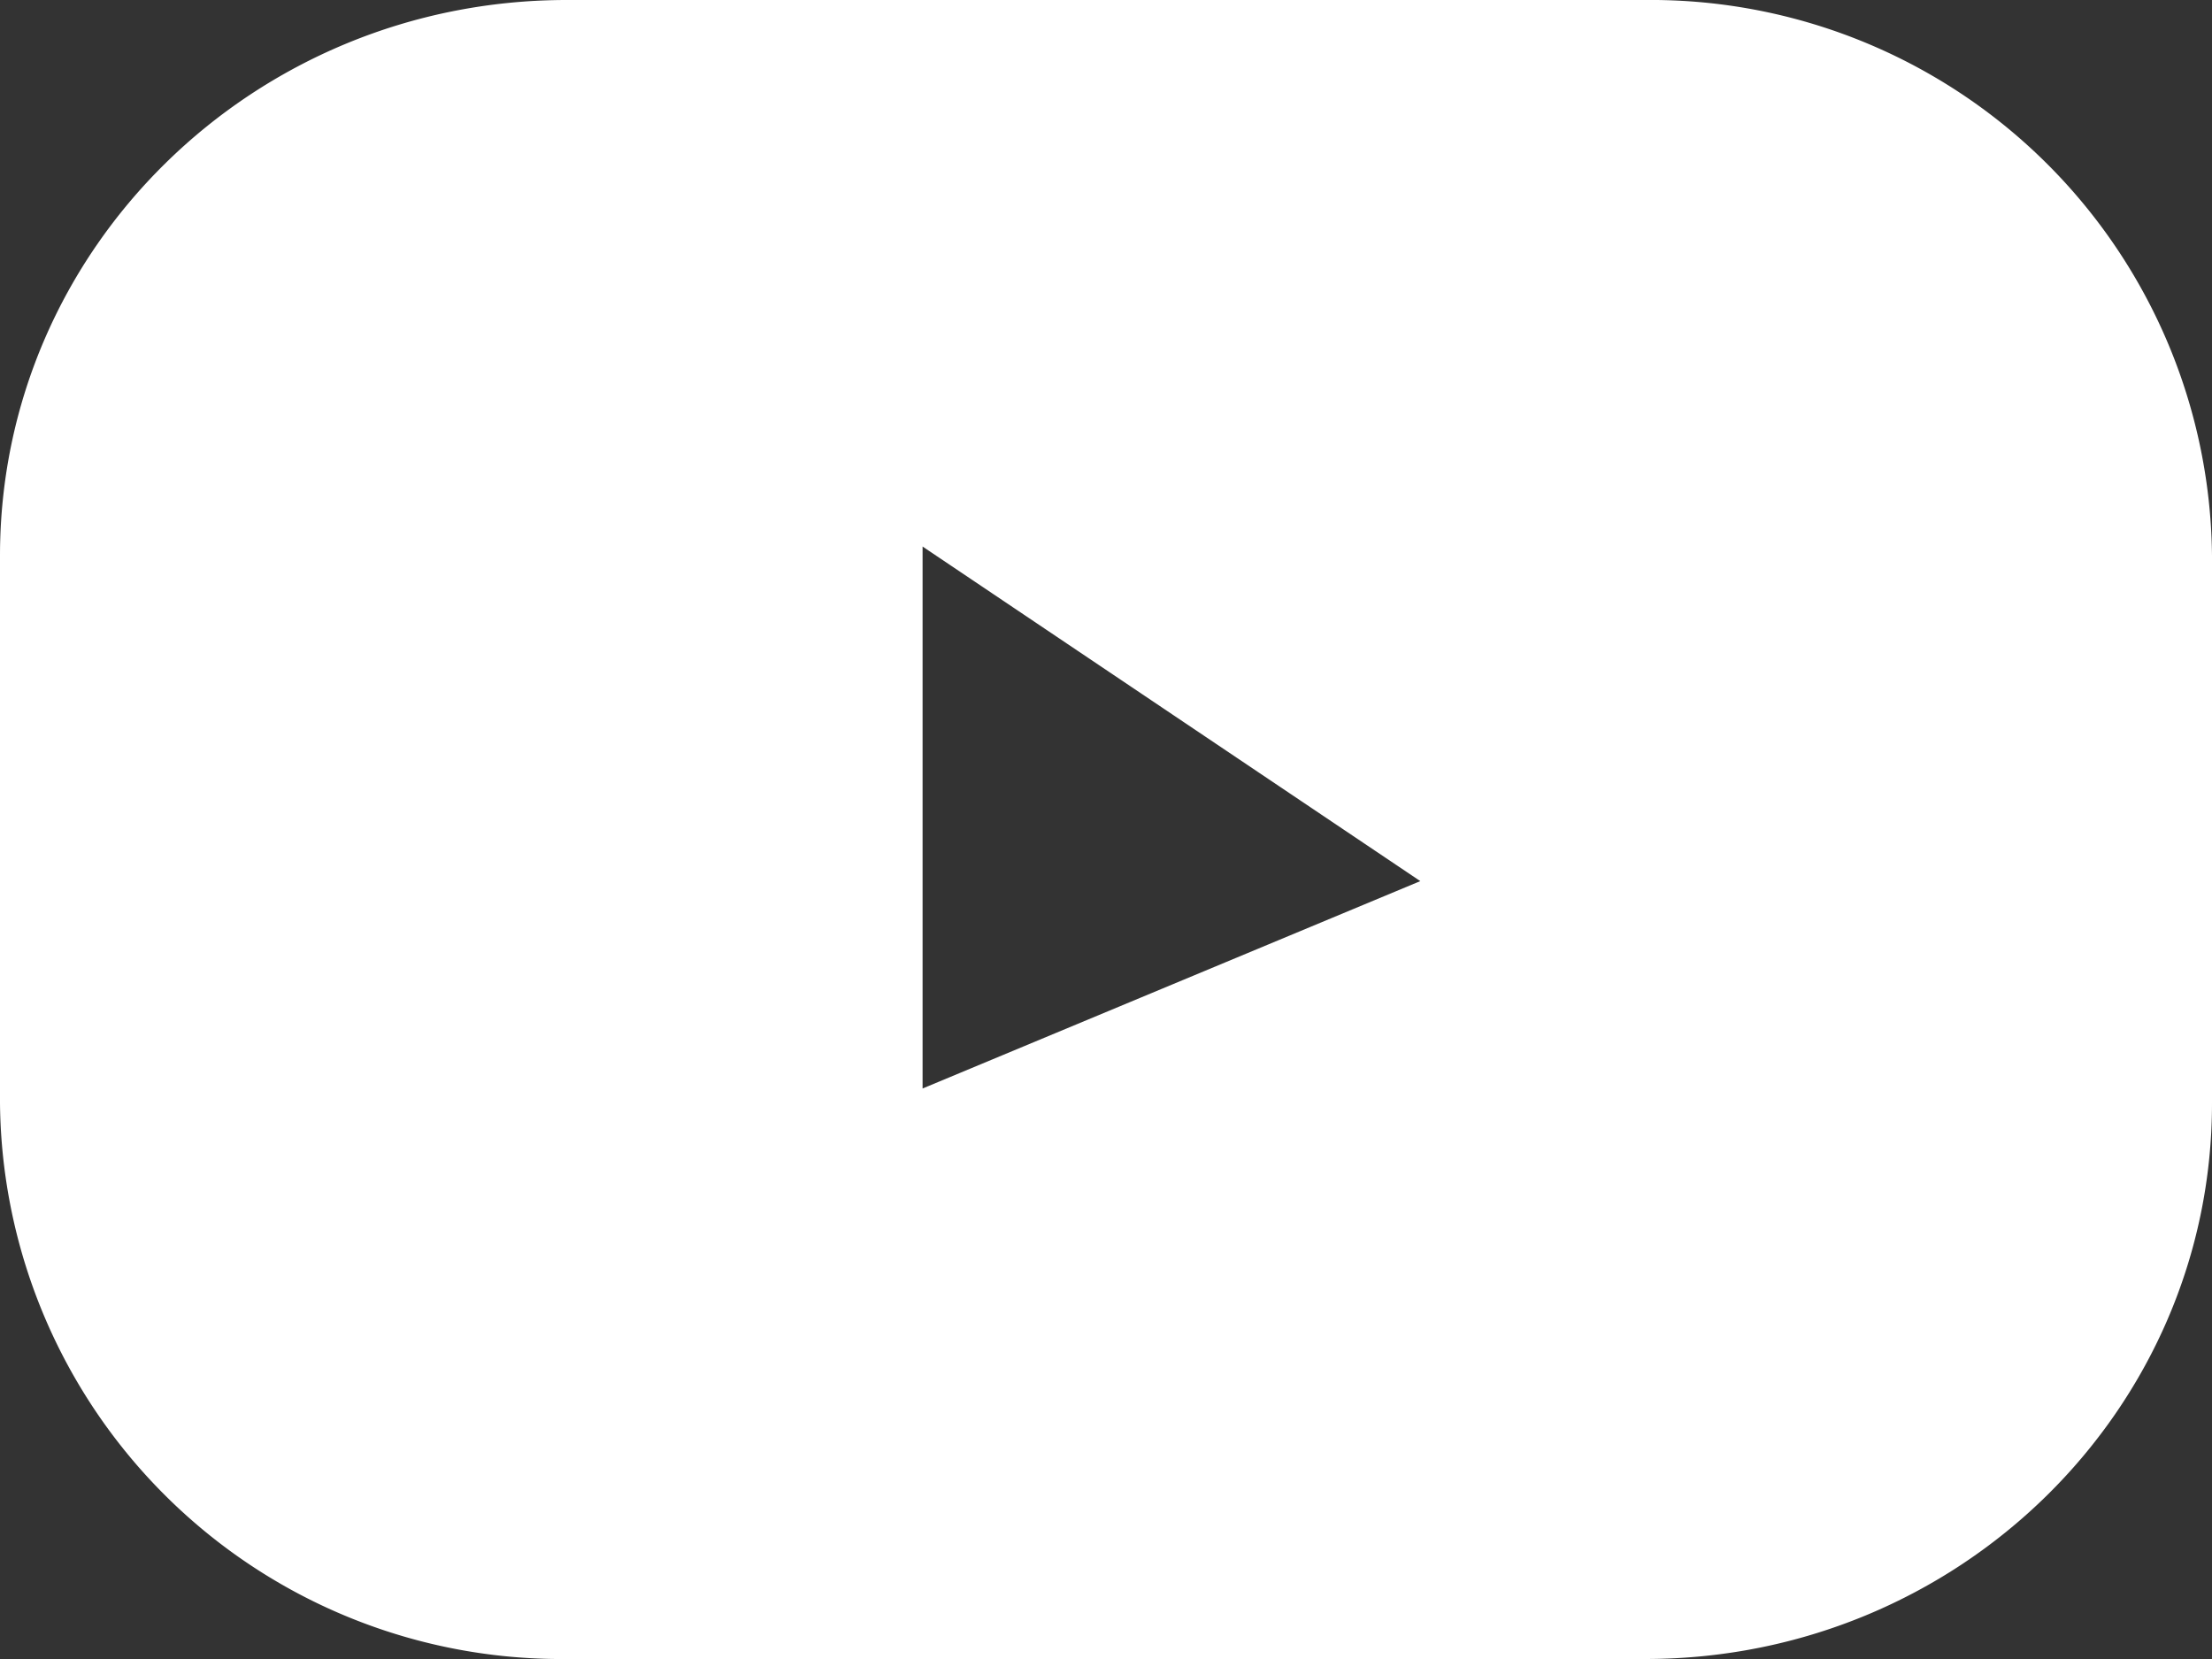 <svg xmlns="http://www.w3.org/2000/svg" xmlns:xlink="http://www.w3.org/1999/xlink" width="24" height="18" viewBox="0 0 24 18"><rect x="0" y="0" width="24" height="18" fill="#333333" stroke="none"/><defs><path id="jawxa" d="M1018.15 4400c-3.4 0-6.15 2.7-6.15 6.03v5.94a6.09 6.09 0 0 0 6.15 6.03h11.7c3.4 0 6.15-2.7 6.15-6.03v-5.94a6.09 6.09 0 0 0-6.15-6.03zm9.26 9.56l-5.4 2.25v-5.88z"/></defs><g><g transform="translate(-1012 -4400)"><use fill="#fff" xlink:href="#jawxa"/></g></g></svg>